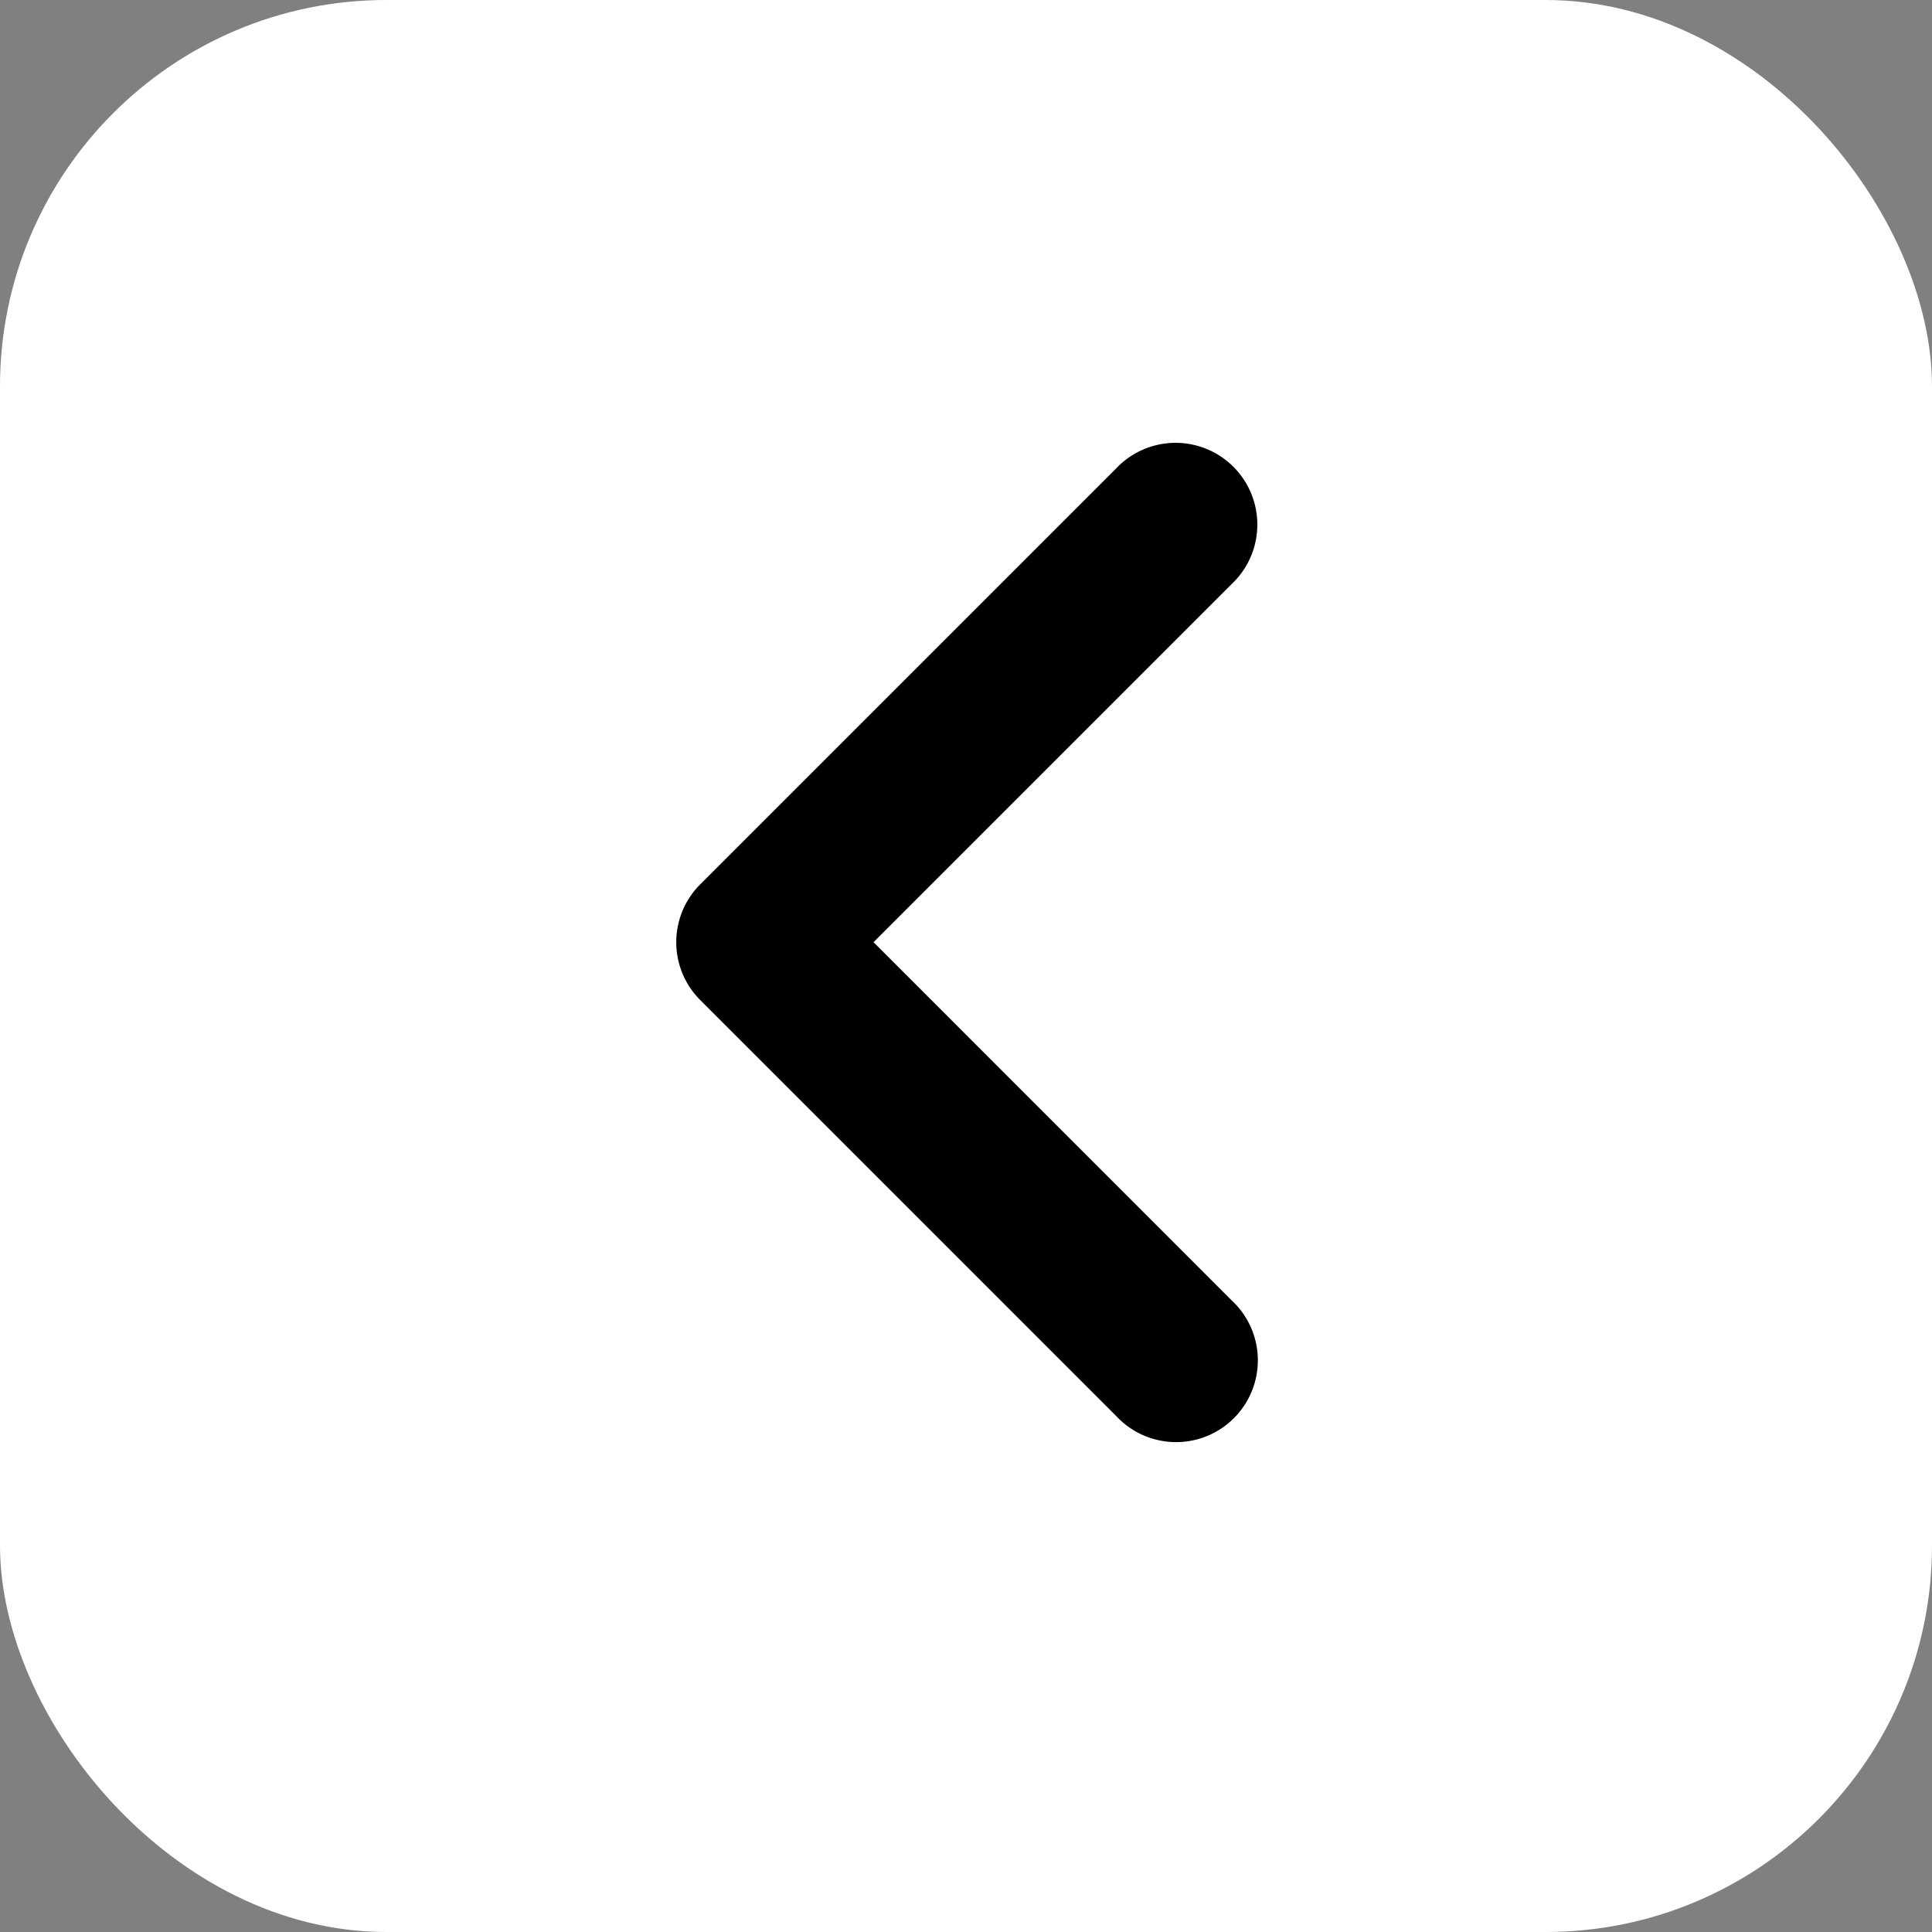 <svg xmlns="http://www.w3.org/2000/svg" width="25" height="25" viewBox="0 0 25 25"><rect x="0" y="0" width="25" height="25" fill="#808080" stroke="none"/><defs><style>.a{fill:#fff;}.b{stroke:#000;stroke-width:0.5px;}</style></defs><g transform="translate(-824 -2848)"><rect class="a" width="25" height="25" rx="5" transform="translate(849 2873) rotate(180)"/><path class="b" d="M1.379.237A.808.808,0,1,0,.237,1.379L5.621,6.763a.808.808,0,0,0,1.142,0l5.385-5.385A.808.808,0,1,0,11.006.237L6.192,5.05Z" transform="translate(840 2854) rotate(90)"/></g></svg>